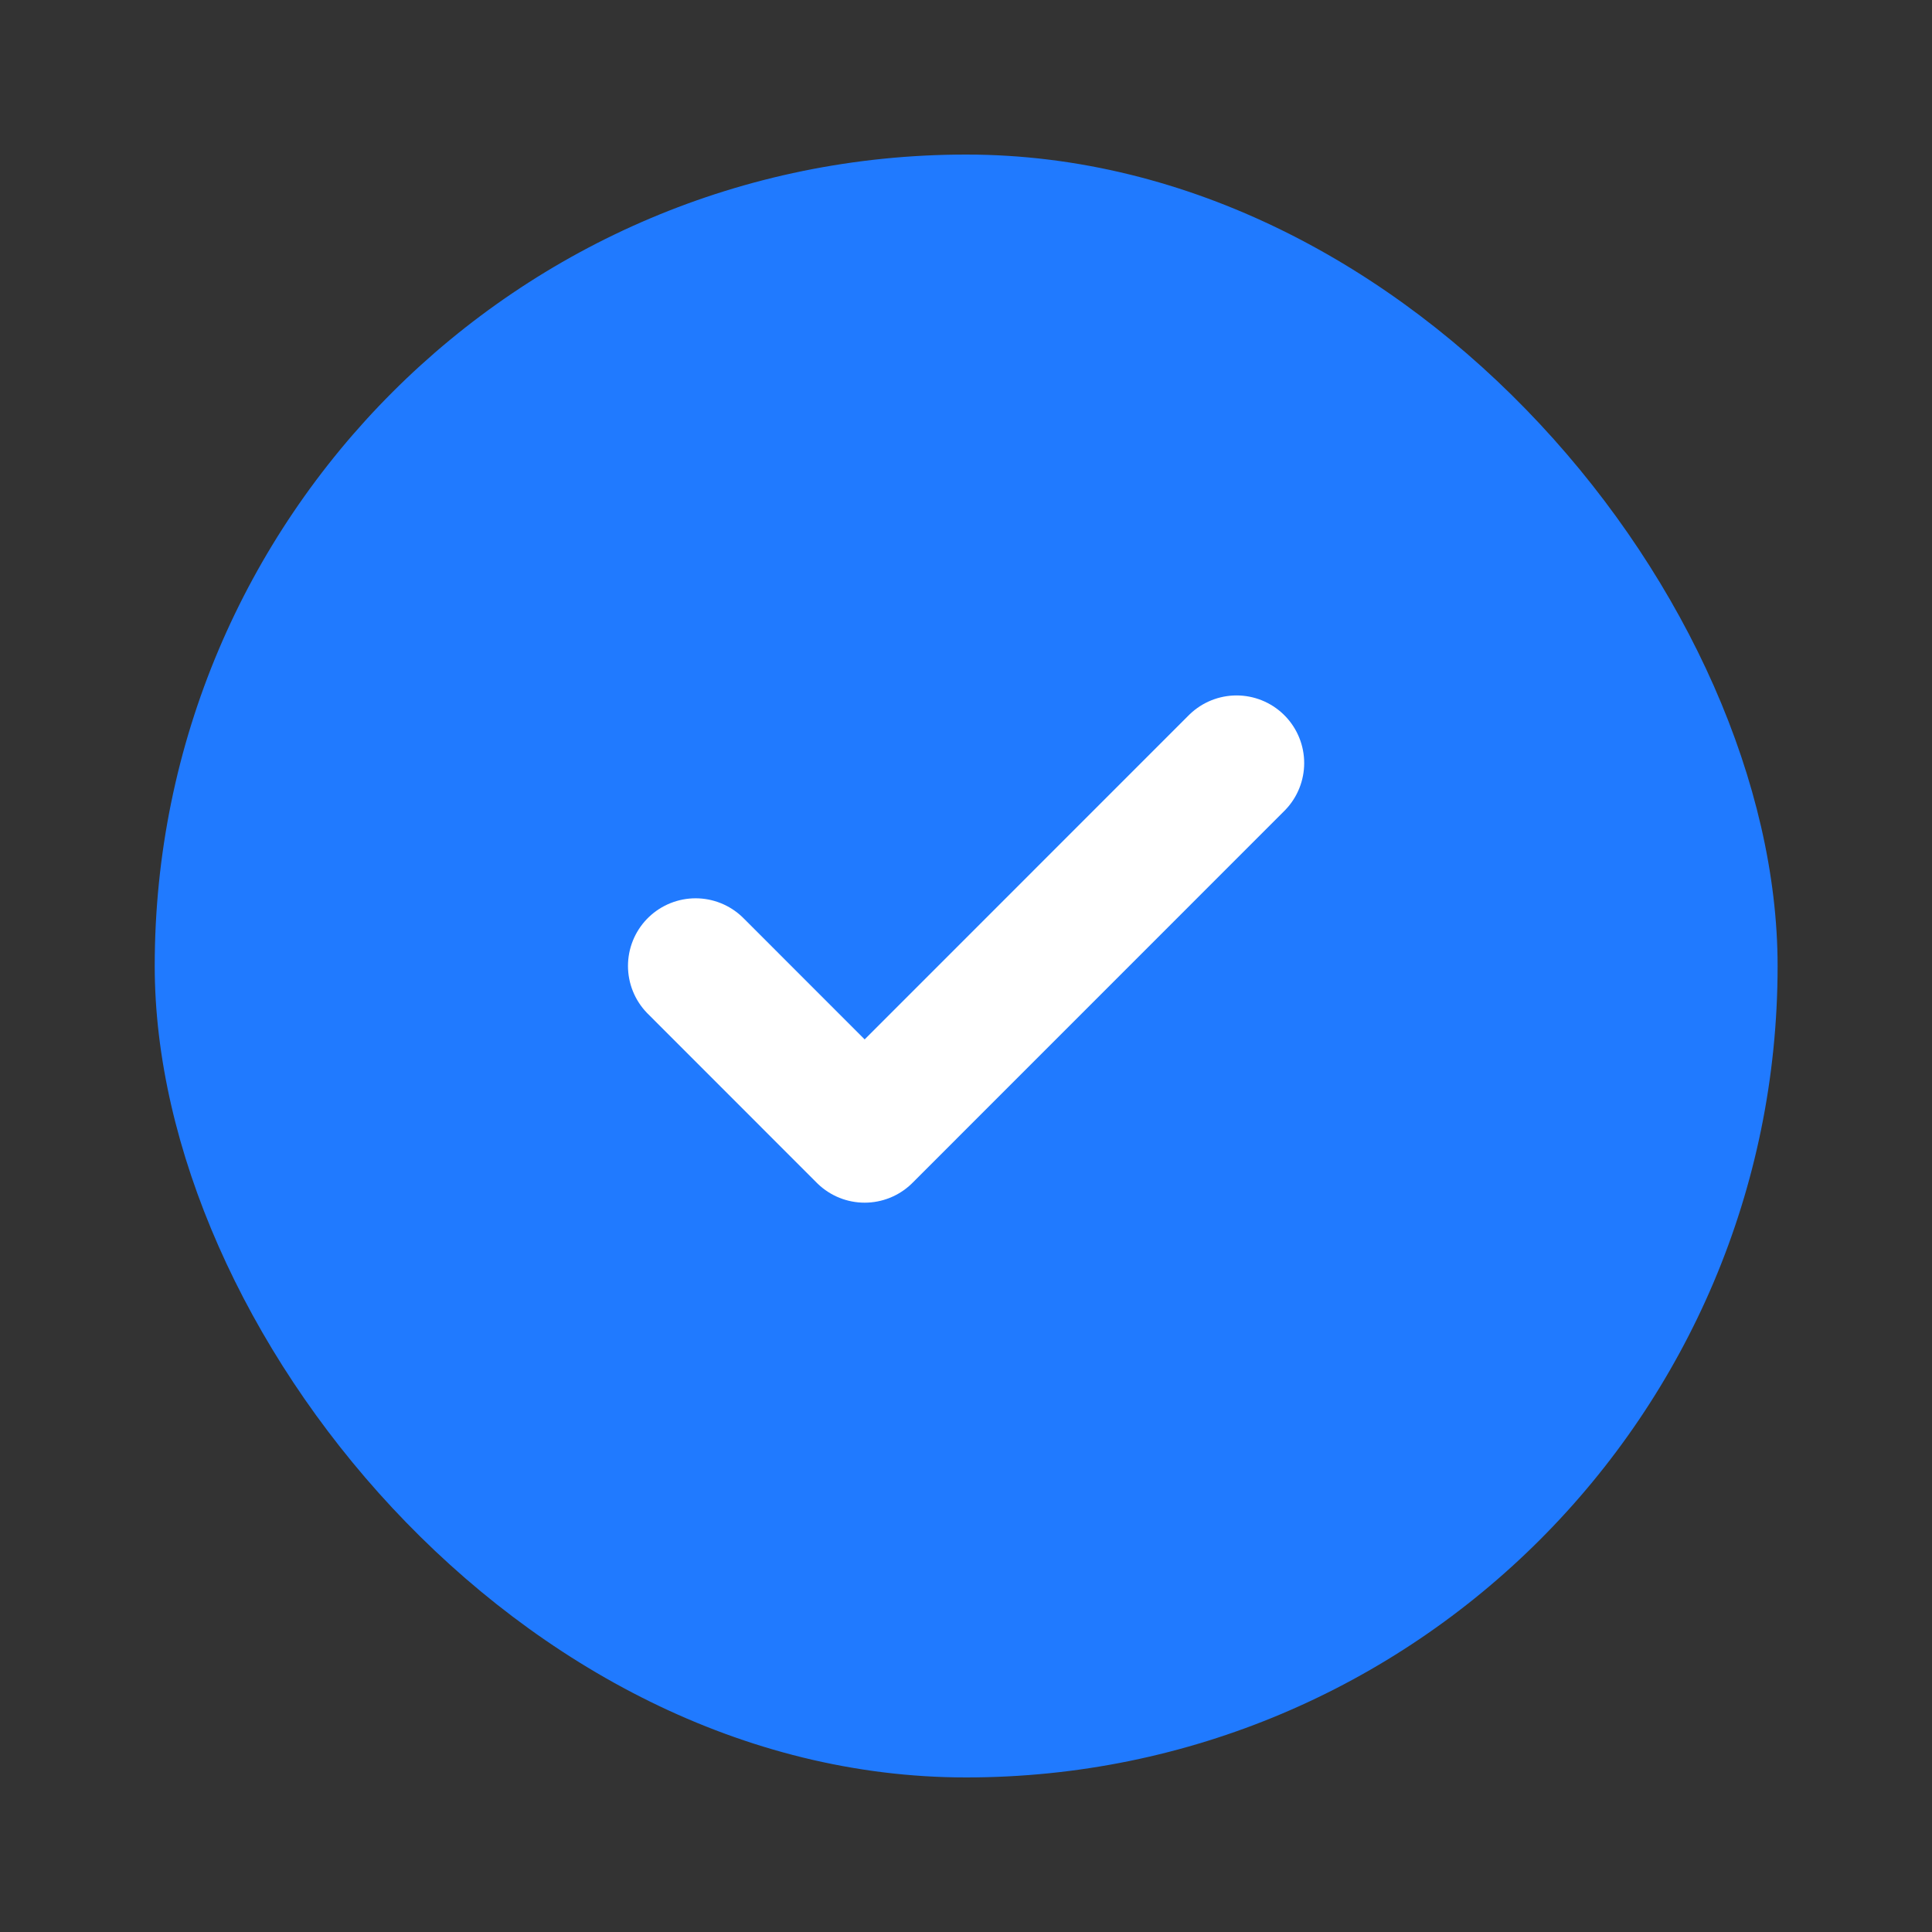 <svg width="24" height="24" viewBox="0 0 24 24" fill="none" xmlns="http://www.w3.org/2000/svg">
<rect x="0" y="0" width="24" height="24" fill="#333333" stroke="none"/>
<rect x="1.922" y="1.92" width="20.16" height="20.16" rx="10.08" fill="#207AFF"/>
<path d="M15.361 9.479L10.741 14.1L8.641 11.999" stroke="white" stroke-width="1.68" stroke-linecap="round" stroke-linejoin="round"/>
</svg>
